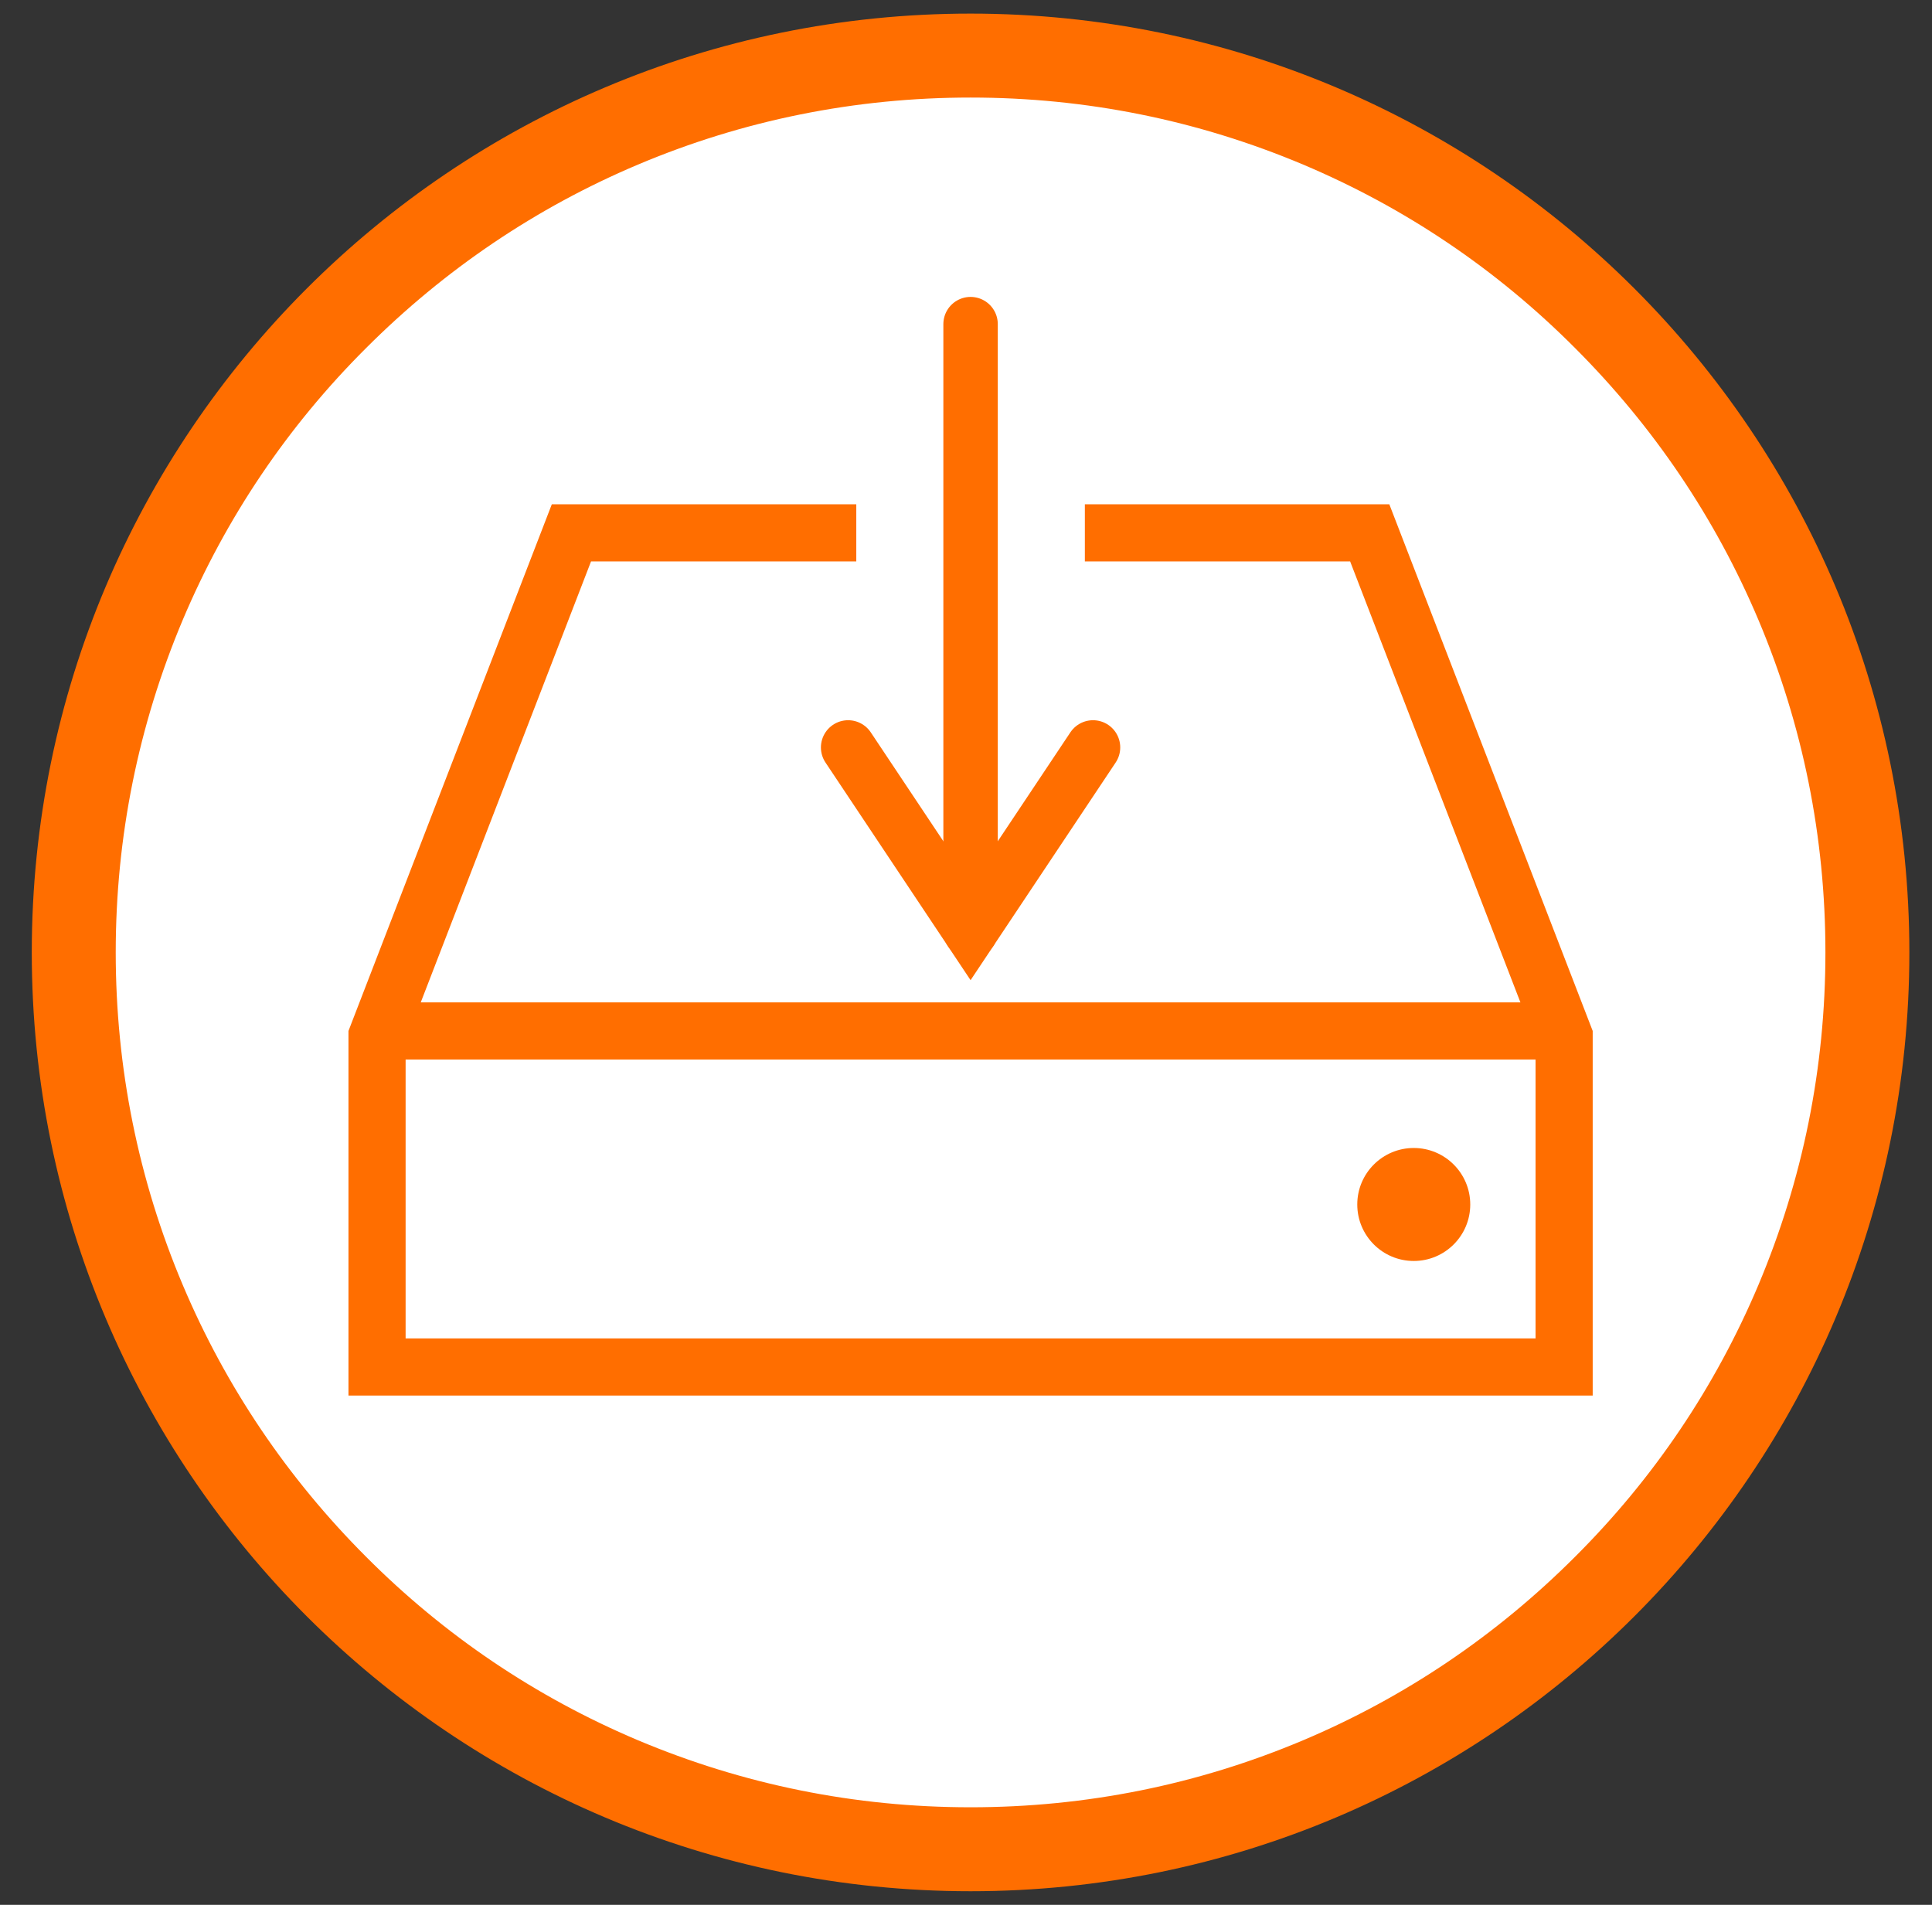 <?xml version="1.0" encoding="UTF-8" standalone="no"?>
<svg xmlns="http://www.w3.org/2000/svg" xmlns:serif="http://www.serif.com/" xmlns:xlink="http://www.w3.org/1999/xlink" height="70" style="fill-rule:evenodd;clip-rule:evenodd;stroke-miterlimit:3;" version="1.1" viewBox="0 0 71.0 70.0" width="71" xml:space="preserve">
  <rect x="0" y="0" width="71.0" height="70.0" fill="#333333" stroke="none"/>
  <rect height="70" id="software" style="fill:none;" width="70" x="0.668" y="0"/>
  <g id="software1" serif:id="software">
    <circle cx="35.668" cy="35" r="31.5" style="fill:#fff;"/>
    <path d="M35.668,3.585c4.242,-0 8.351,0.832 12.227,2.465c3.745,1.583 7.103,3.846 9.985,6.738c2.882,2.882 5.155,6.241 6.738,9.985c1.633,3.866 2.465,7.986 2.465,12.227c0,4.241 -0.832,8.351 -2.465,12.227c-1.583,3.744 -3.846,7.103 -6.738,9.985c-2.882,2.882 -6.24,5.155 -9.985,6.738c-3.866,1.633 -7.985,2.465 -12.227,2.465c-4.241,0 -8.351,-0.832 -12.227,-2.465c-3.744,-1.583 -7.103,-3.846 -9.985,-6.738c-2.881,-2.882 -5.154,-6.241 -6.737,-9.985c-1.634,-3.866 -2.466,-7.986 -2.466,-12.227c-0,-4.241 0.832,-8.351 2.466,-12.227c1.583,-3.744 3.845,-7.103 6.737,-9.985c2.882,-2.882 6.241,-5.155 9.985,-6.738c3.866,-1.633 7.986,-2.465 12.227,-2.465m0,-3.085c-19.056,-0 -34.5,15.444 -34.5,34.5c0,19.056 15.444,34.5 34.5,34.5c19.056,0 34.5,-15.444 34.5,-34.5c0,-19.056 -15.444,-34.5 -34.5,-34.5Z" style="fill:#ff6e00;fill-rule:nonzero;"/>
    <g>
      <path d="M12.806,37.886l7.473,-19.354l30.778,0l7.474,19.354l-0,13.398l-45.725,-0l-0,-13.398Zm2.1,0.391l-0,10.907c-0,-0 41.525,-0 41.525,-0l-0,-10.907l-6.814,-17.645c-0,0 -27.897,0 -27.897,0l-6.814,17.645Z" style="fill:#ff6e00;"/>
      <path d="M13.627,37.886l43.928,-0" style="fill:none;stroke:#ff6e00;stroke-width:2.1px;"/>
    </g>
    <path d="M35.668,11.911l0,24.108" style="fill:none;stroke:#fff;stroke-width:8.4px;stroke-linejoin:round;stroke-miterlimit:2;"/>
    <path d="M40.168,27.467l-4.5,6.75l-4.5,-6.75" style="fill:none;stroke:#ff6e00;stroke-width:2px;stroke-linecap:round;stroke-miterlimit:10;"/>
    <path d="M35.668,11.911l0,22.306" style="fill:none;stroke:#ff6e00;stroke-width:2px;stroke-linecap:round;"/>
    <circle cx="51.955" cy="44.263" r="2.076" style="fill:#ff6e00;"/>
  </g>
</svg>
